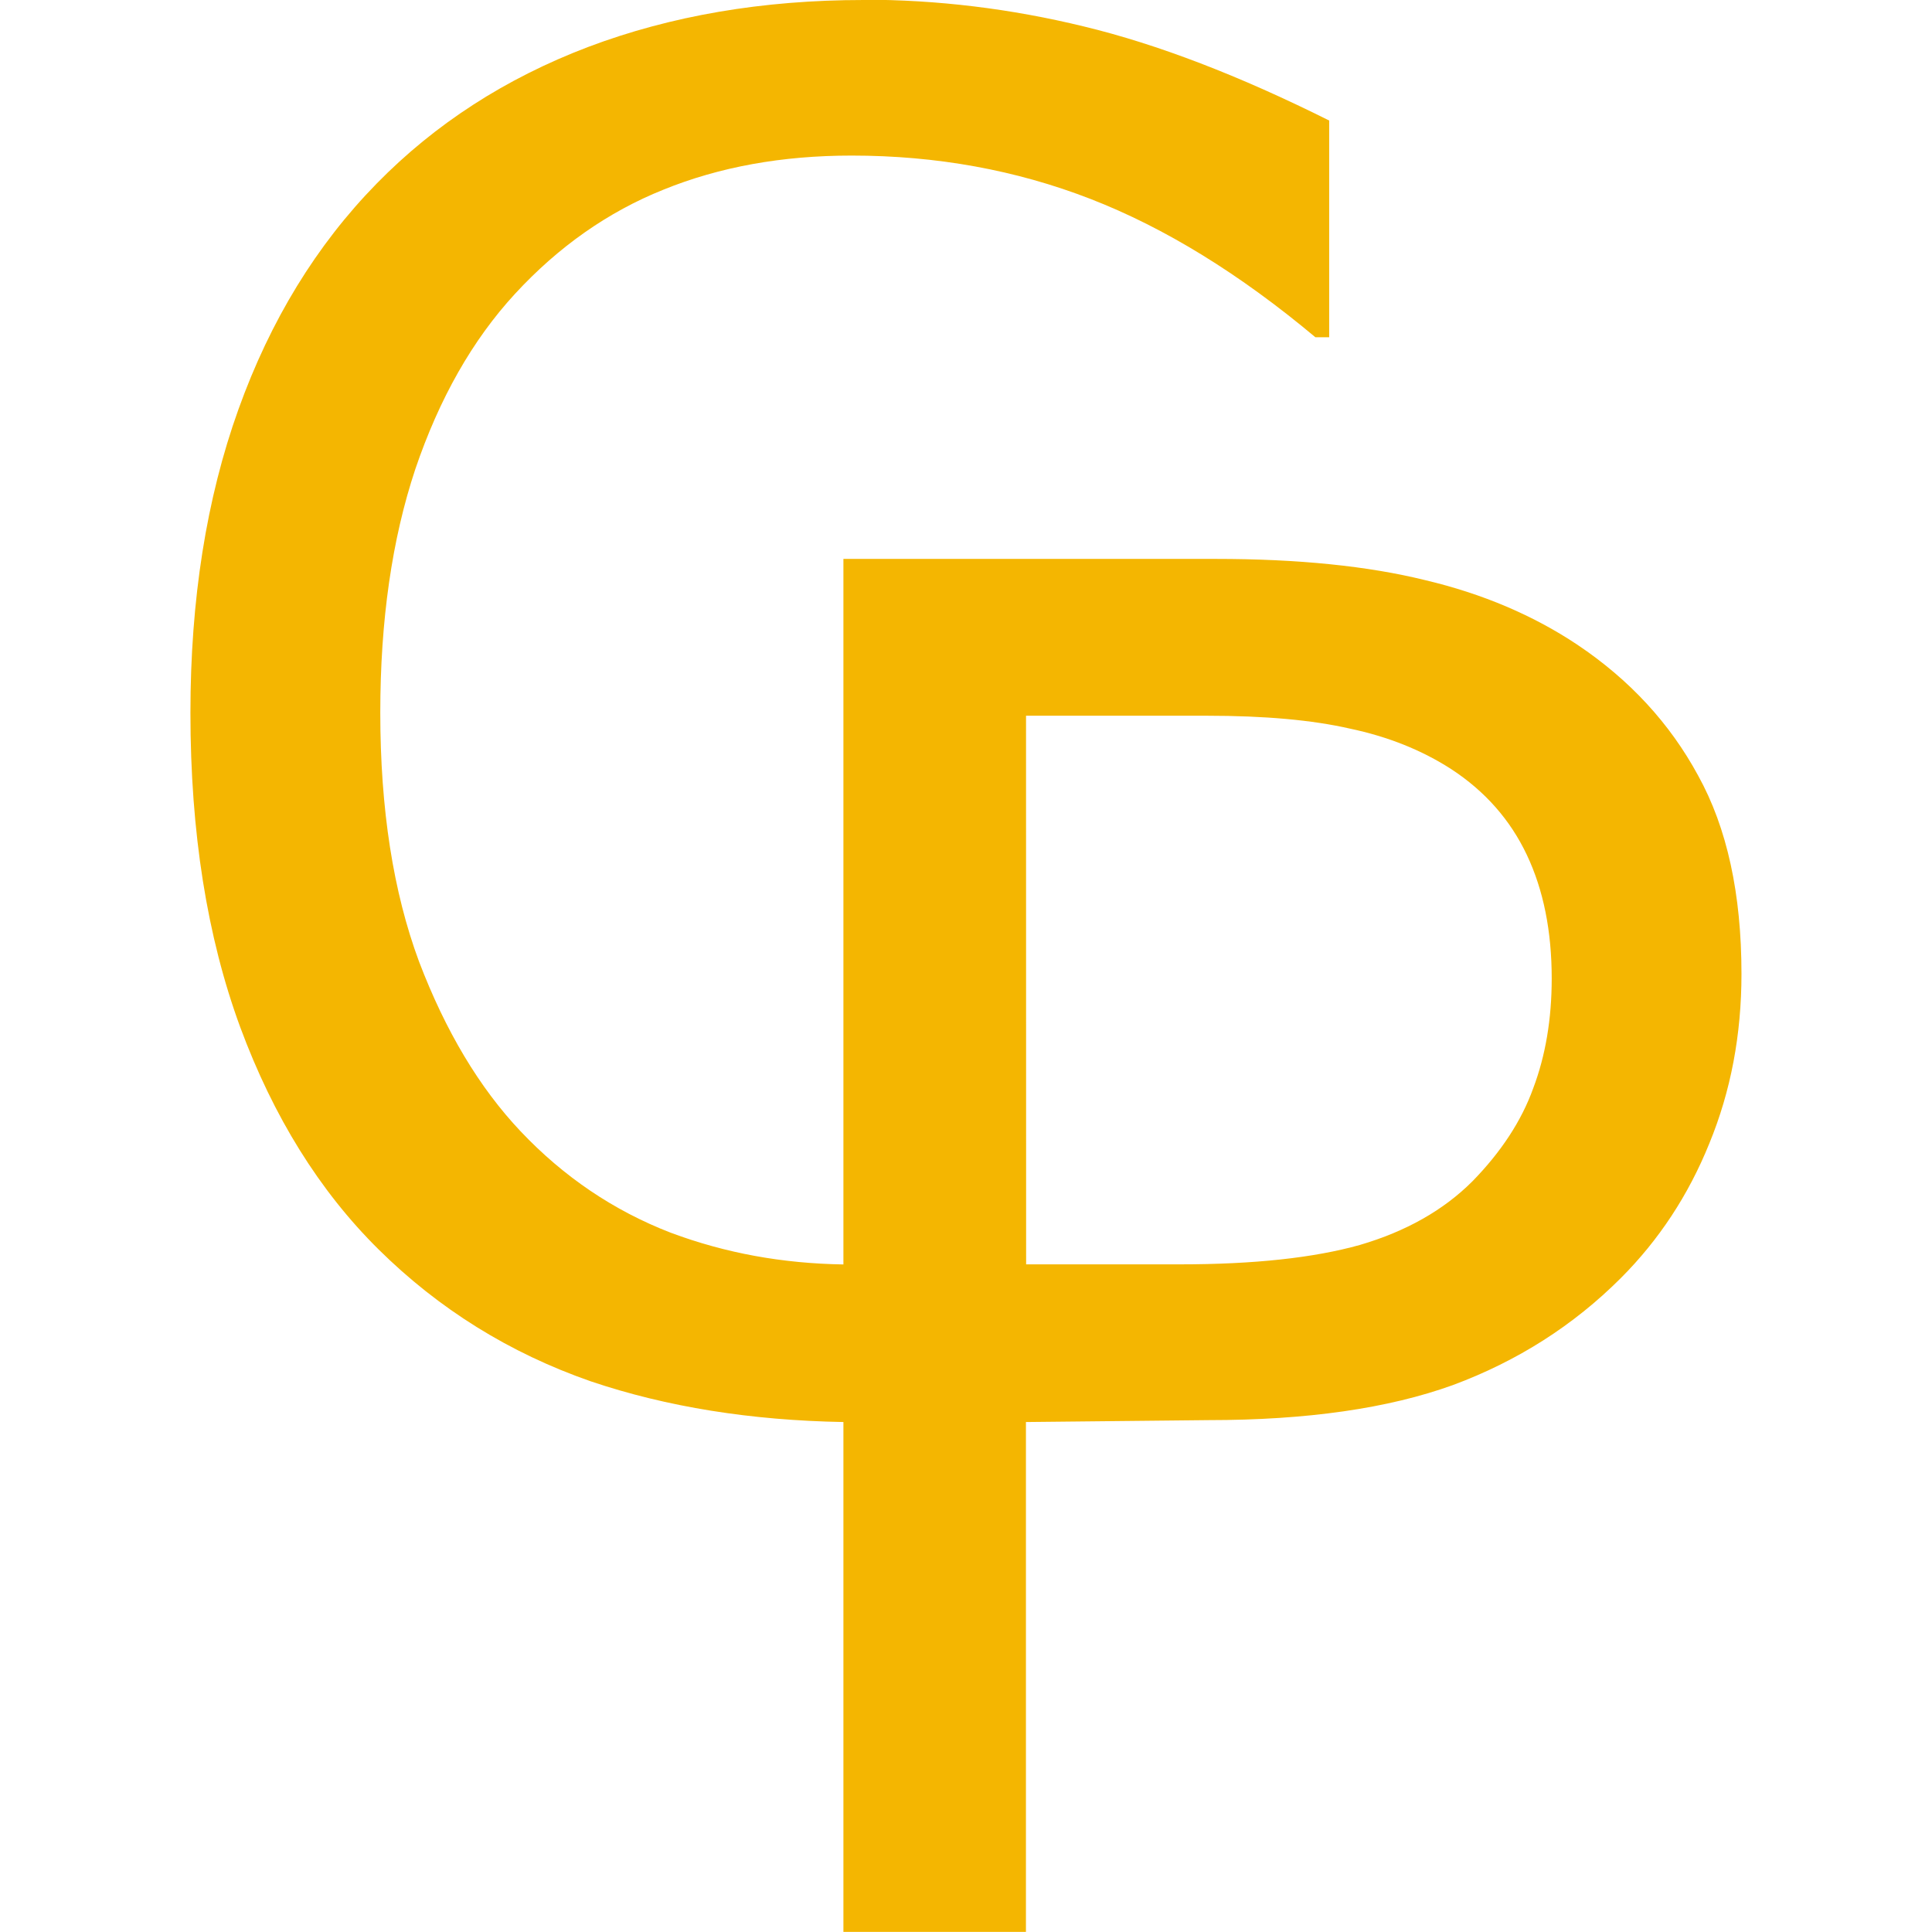 <?xml version="1.0" encoding="UTF-8" standalone="no"?>
<!-- Created with Inkscape (http://www.inkscape.org/) -->

<svg
   xmlns:dc="http://purl.org/dc/elements/1.1/"
   xmlns:cc="http://creativecommons.org/ns#"
   xmlns:rdf="http://www.w3.org/1999/02/22-rdf-syntax-ns#"
   xmlns:svg="http://www.w3.org/2000/svg"
   xmlns="http://www.w3.org/2000/svg"
   xmlns:sodipodi="http://sodipodi.sourceforge.net/DTD/sodipodi-0.dtd"
   xmlns:inkscape="http://www.inkscape.org/namespaces/inkscape"
   width="20.291mm"
   height="20.291mm"
   viewBox="0 0 20.291 20.291"
   version="1.1"
   id="svg8"
   inkscape:version="0.92.5 (2060ec1f9f, 2020-04-08)"
   sodipodi:docname="favicon.svg">
  <defs
     id="defs2">
    <pattern
       y="0"
       x="0"
       height="6"
       width="6"
       patternUnits="userSpaceOnUse"
       id="EMFhbasepattern" />
  </defs>
  <sodipodi:namedview
     id="base"
     pagecolor="#ffffff"
     bordercolor="#666666"
     borderopacity="1.0"
     inkscape:pageopacity="0.0"
     inkscape:pageshadow="2"
     inkscape:zoom="2.0000001"
     inkscape:cx="-27.111239"
     inkscape:cy="43.618571"
     inkscape:document-units="mm"
     inkscape:current-layer="layer1"
     showgrid="true"
     guidetolerance="20"
     inkscape:snap-path-clip="true"
     inkscape:snap-path-mask="true"
     showguides="false"
     inkscape:guide-bbox="true"
     objecttolerance="20"
     inkscape:snap-nodes="true"
     inkscape:snap-bbox="true"
     inkscape:snap-global="true"
     inkscape:bbox-paths="true"
     inkscape:bbox-nodes="true"
     inkscape:snap-bbox-edge-midpoints="true"
     inkscape:snap-bbox-midpoints="true"
     inkscape:snap-smooth-nodes="true"
     inkscape:snap-intersection-paths="true"
     inkscape:object-paths="true"
     inkscape:snap-midpoints="true"
     gridtolerance="10"
     fit-margin-top="0"
     fit-margin-left="0"
     fit-margin-right="0"
     fit-margin-bottom="0"
     inkscape:window-width="1920"
     inkscape:window-height="1009"
     inkscape:window-x="-8"
     inkscape:window-y="-8"
     inkscape:window-maximized="1">
    <sodipodi:guide
       position="-45.732,-216.711"
       orientation="0,793.701"
       id="guide4673"
       inkscape:locked="false" />
    <sodipodi:guide
       position="164.268,-216.711"
       orientation="-1122.52,0"
       id="guide4675"
       inkscape:locked="false" />
    <sodipodi:guide
       position="164.268,80.289"
       orientation="0,-793.701"
       id="guide4677"
       inkscape:locked="false" />
    <sodipodi:guide
       position="-45.732,80.289"
       orientation="1122.52,0"
       id="guide4679"
       inkscape:locked="false" />
    <sodipodi:guide
       position="14.408,17.971"
       orientation="0,1"
       id="guide4681"
       inkscape:locked="false" />
    <sodipodi:guide
       position="9.83,18.173"
       orientation="1,0"
       id="guide4683"
       inkscape:locked="false" />
    <sodipodi:guide
       position="-0.115,3.036"
       orientation="0,1"
       id="guide4685"
       inkscape:locked="false" />
  </sodipodi:namedview>
  <g
     inkscape:label="Layer 1"
     inkscape:groupmode="layer"
     id="layer1"
     transform="translate(-45.732,-59.997)">
    <g
       transform="matrix(0.265,0,0,0.265,3.761,-8.4881592e-7)"
       style="font-style:normal;font-weight:normal;font-size:40px;line-height:1.25;font-family:sans-serif;letter-spacing:0px;word-spacing:0px;fill:#000000;fill-opacity:1;stroke:none"
       id="flowRoot831" />
    <path
       style="font-style:normal;font-weight:normal;font-size:40px;line-height:1.25;font-family:sans-serif;letter-spacing:0px;word-spacing:0px;fill:#f4b601;fill-opacity:1;stroke:none;stroke-width:0.496"
       d="m 54.802,59.997 c -1.059,0 -2.024,0.165 -2.895,0.494 -0.865,0.329 -1.605,0.807 -2.218,1.433 -0.633,0.646 -1.117,1.437 -1.453,2.373 -0.336,0.936 -0.504,1.998 -0.504,3.186 0,1.253 0.174,2.353 0.523,3.302 0.349,0.943 0.833,1.721 1.453,2.334 0.633,0.626 1.375,1.088 2.227,1.385 0.802,0.271 1.689,0.411 2.655,0.428 v 5.355 h 1.917 v -5.355 l 1.918,-0.02 c 1.033,0 1.888,-0.123 2.566,-0.368 0.678,-0.252 1.266,-0.626 1.763,-1.123 0.4,-0.4 0.711,-0.872 0.93,-1.414 0.226,-0.549 0.338,-1.143 0.338,-1.782 0,-0.839 -0.151,-1.533 -0.455,-2.082 -0.297,-0.549 -0.72,-1.007 -1.269,-1.375 -0.465,-0.31 -0.998,-0.536 -1.598,-0.678 -0.6,-0.148 -1.333,-0.223 -2.198,-0.223 h -3.912 v 7.41 c -0.637,-0.01 -1.234,-0.117 -1.813,-0.333 -0.6,-0.232 -1.126,-0.588 -1.578,-1.066 -0.433,-0.458 -0.788,-1.052 -1.066,-1.782 -0.271,-0.73 -0.407,-1.601 -0.407,-2.615 0,-0.968 0.123,-1.821 0.368,-2.557 0.252,-0.742 0.6,-1.356 1.046,-1.84 0.458,-0.497 0.979,-0.862 1.56,-1.095 0.588,-0.239 1.246,-0.358 1.976,-0.358 0.891,0 1.727,0.152 2.508,0.455 0.781,0.303 1.569,0.788 2.363,1.453 h 0.145 v -2.276 c -0.943,-0.471 -1.801,-0.801 -2.576,-0.988 -0.768,-0.187 -1.54,-0.281 -2.315,-0.281 z m 1.706,7.517 h 1.899 c 0.607,0 1.107,0.045 1.501,0.135 0.4,0.084 0.756,0.226 1.066,0.426 0.355,0.232 0.62,0.533 0.794,0.901 0.174,0.368 0.261,0.8 0.261,1.298 0,0.426 -0.065,0.81 -0.194,1.152 -0.123,0.342 -0.336,0.668 -0.639,0.978 -0.303,0.303 -0.697,0.526 -1.181,0.668 -0.484,0.136 -1.114,0.204 -1.889,0.204 h -1.617 z"
       id="path933"
       inkscape:connector-curvature="0" />
  </g>
</svg>

